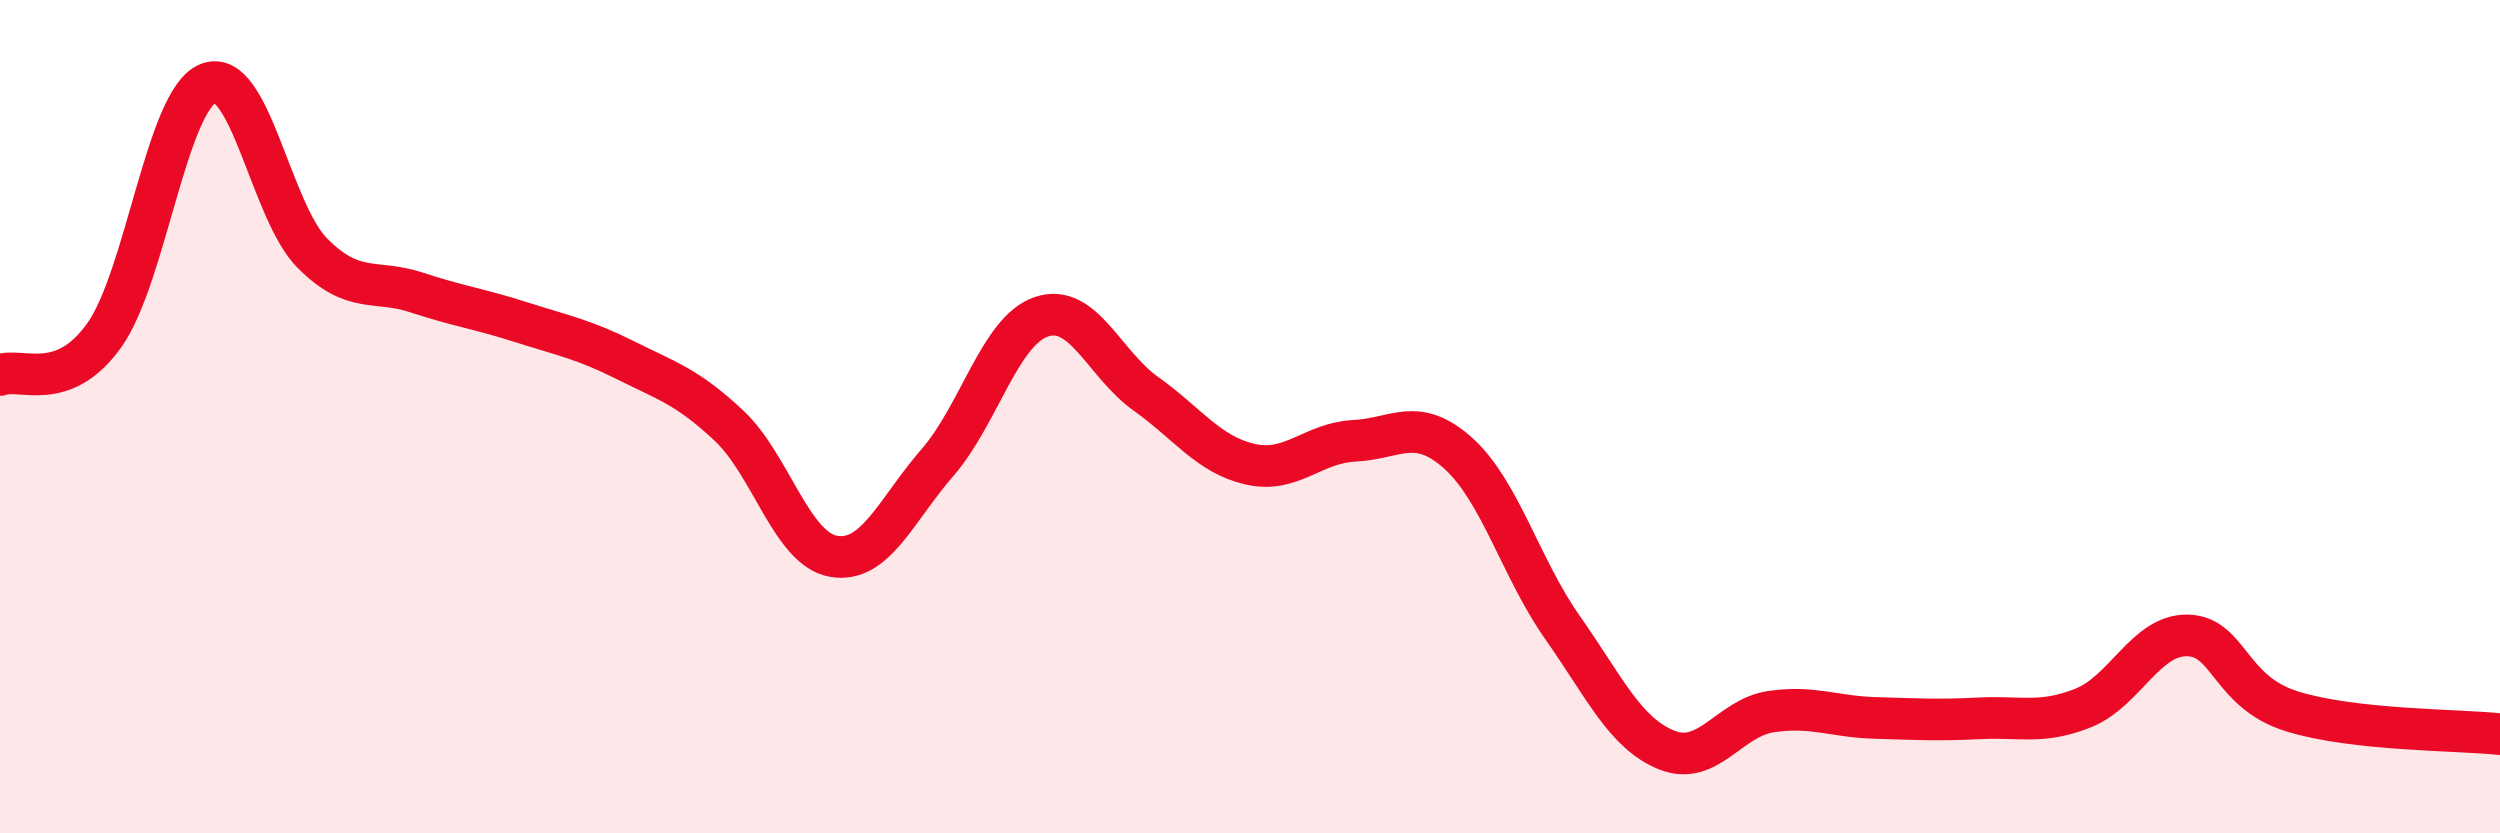 
    <svg width="60" height="20" viewBox="0 0 60 20" xmlns="http://www.w3.org/2000/svg">
      <path
        d="M 0,9 C 0.5,8.81 1.5,9.45 2.5,8.05 C 3.5,6.65 4,2.39 5,2 C 6,1.61 6.5,5.08 7.5,6.08 C 8.5,7.08 9,6.69 10,7.02 C 11,7.35 11.5,7.41 12.5,7.73 C 13.5,8.05 14,8.14 15,8.64 C 16,9.14 16.5,9.28 17.5,10.22 C 18.5,11.16 19,13.17 20,13.35 C 21,13.53 21.5,12.25 22.5,11.1 C 23.5,9.95 24,7.93 25,7.6 C 26,7.27 26.5,8.74 27.5,9.45 C 28.5,10.16 29,10.91 30,11.14 C 31,11.37 31.5,10.63 32.5,10.58 C 33.5,10.53 34,9.98 35,10.88 C 36,11.78 36.5,13.64 37.5,15.06 C 38.5,16.48 39,17.6 40,18 C 41,18.4 41.5,17.23 42.5,17.08 C 43.5,16.93 44,17.2 45,17.23 C 46,17.26 46.5,17.29 47.5,17.24 C 48.5,17.19 49,17.39 50,16.99 C 51,16.59 51.5,15.23 52.5,15.25 C 53.5,15.27 53.5,16.6 55,17.07 C 56.5,17.54 59,17.51 60,17.62L60 20L0 20Z"
        fill="#EB0A25"
        opacity="0.1"
        stroke-linecap="round"
        stroke-linejoin="round"
      />
      <path
        d="M 0,9 C 0.5,8.81 1.5,9.45 2.5,8.05 C 3.5,6.65 4,2.39 5,2 C 6,1.61 6.5,5.08 7.5,6.08 C 8.5,7.08 9,6.69 10,7.02 C 11,7.35 11.5,7.41 12.5,7.73 C 13.5,8.05 14,8.14 15,8.64 C 16,9.14 16.5,9.28 17.5,10.22 C 18.5,11.16 19,13.17 20,13.35 C 21,13.53 21.5,12.25 22.5,11.1 C 23.5,9.95 24,7.93 25,7.6 C 26,7.27 26.5,8.74 27.5,9.45 C 28.5,10.16 29,10.91 30,11.14 C 31,11.37 31.5,10.63 32.5,10.58 C 33.5,10.53 34,9.98 35,10.88 C 36,11.78 36.5,13.64 37.5,15.06 C 38.5,16.48 39,17.6 40,18 C 41,18.4 41.5,17.23 42.5,17.08 C 43.5,16.93 44,17.2 45,17.23 C 46,17.26 46.5,17.29 47.5,17.24 C 48.5,17.19 49,17.39 50,16.99 C 51,16.59 51.5,15.23 52.5,15.25 C 53.5,15.27 53.5,16.6 55,17.07 C 56.5,17.54 59,17.51 60,17.62"
        stroke="#EB0A25"
        stroke-width="1"
        fill="none"
        stroke-linecap="round"
        stroke-linejoin="round"
      />
    </svg>
  